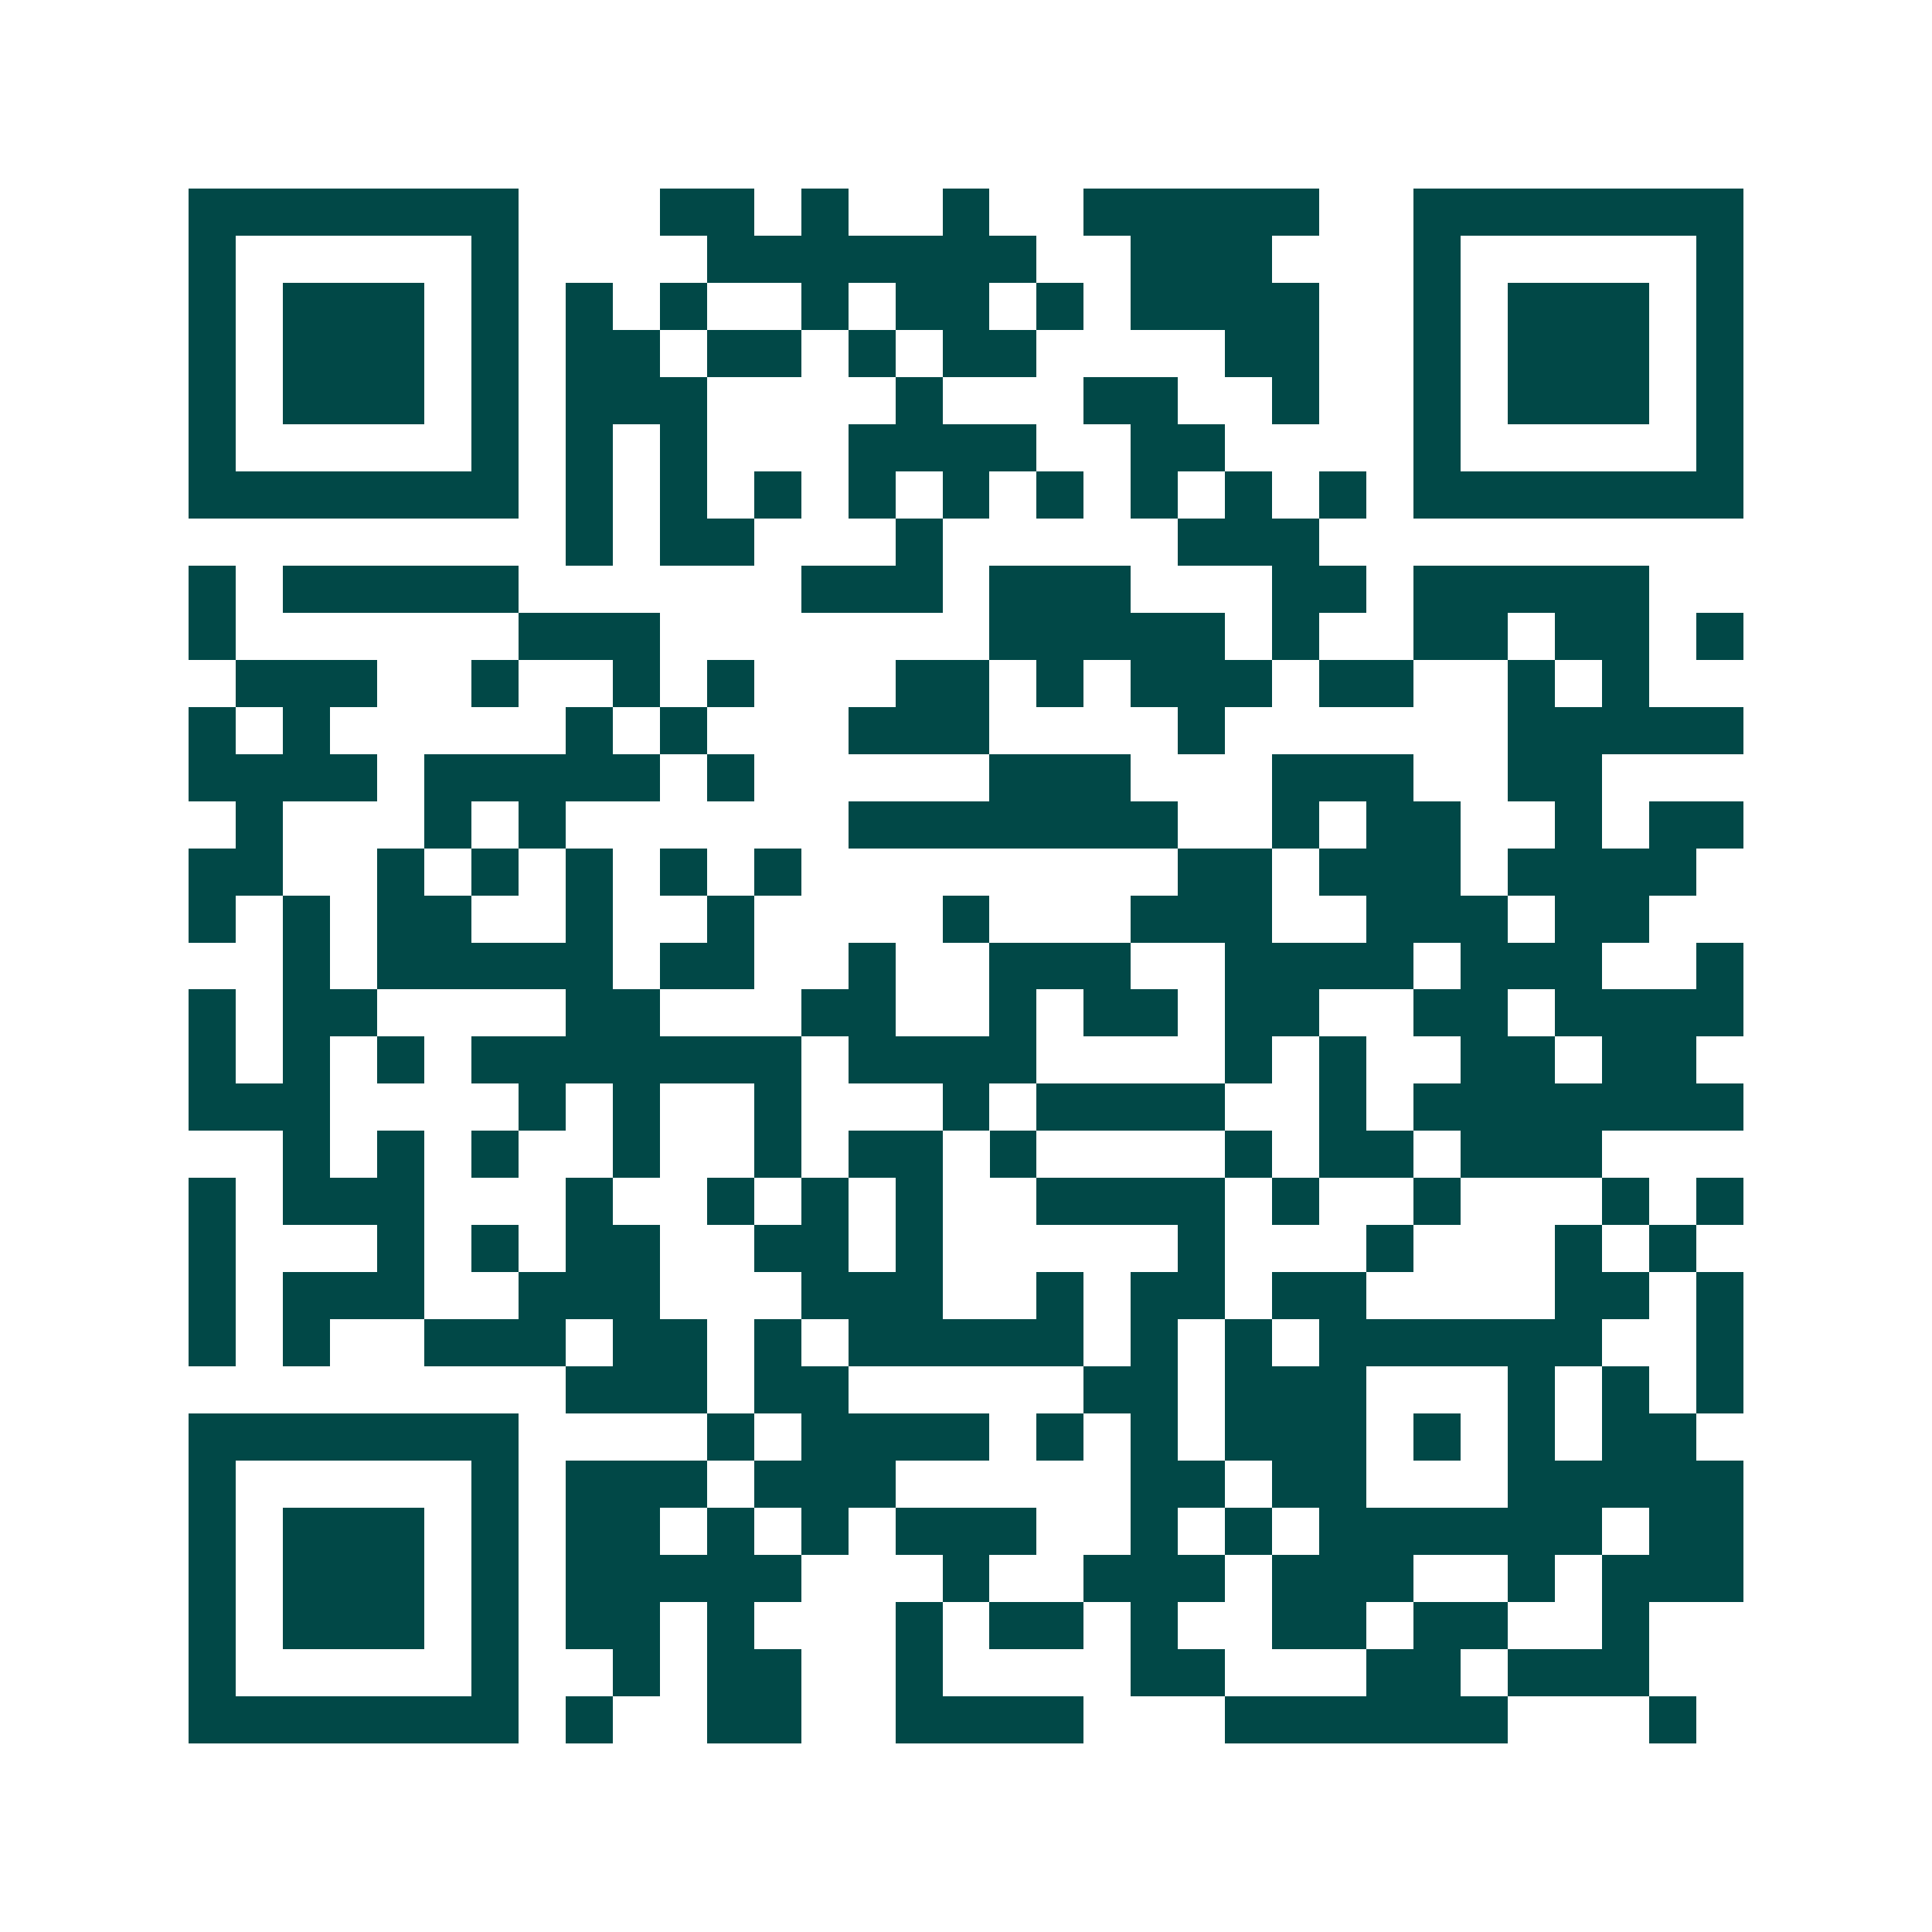 <svg xmlns="http://www.w3.org/2000/svg" width="200" height="200" viewBox="0 0 41 41" shape-rendering="crispEdges"><path fill="#ffffff" d="M0 0h41v41H0z"/><path stroke="#014847" d="M4 4.5h7m3 0h2m1 0h1m2 0h1m2 0h5m2 0h7M4 5.5h1m5 0h1m4 0h7m2 0h3m3 0h1m5 0h1M4 6.5h1m1 0h3m1 0h1m1 0h1m1 0h1m2 0h1m1 0h2m1 0h1m1 0h4m2 0h1m1 0h3m1 0h1M4 7.5h1m1 0h3m1 0h1m1 0h2m1 0h2m1 0h1m1 0h2m4 0h2m2 0h1m1 0h3m1 0h1M4 8.5h1m1 0h3m1 0h1m1 0h3m4 0h1m3 0h2m2 0h1m2 0h1m1 0h3m1 0h1M4 9.5h1m5 0h1m1 0h1m1 0h1m3 0h4m2 0h2m4 0h1m5 0h1M4 10.5h7m1 0h1m1 0h1m1 0h1m1 0h1m1 0h1m1 0h1m1 0h1m1 0h1m1 0h1m1 0h7M12 11.5h1m1 0h2m3 0h1m5 0h3M4 12.5h1m1 0h5m6 0h3m1 0h3m3 0h2m1 0h5M4 13.5h1m6 0h3m7 0h5m1 0h1m2 0h2m1 0h2m1 0h1M5 14.5h3m2 0h1m2 0h1m1 0h1m3 0h2m1 0h1m1 0h3m1 0h2m2 0h1m1 0h1M4 15.5h1m1 0h1m5 0h1m1 0h1m3 0h3m4 0h1m6 0h5M4 16.5h4m1 0h5m1 0h1m5 0h3m3 0h3m2 0h2M5 17.5h1m3 0h1m1 0h1m6 0h7m2 0h1m1 0h2m2 0h1m1 0h2M4 18.5h2m2 0h1m1 0h1m1 0h1m1 0h1m1 0h1m8 0h2m1 0h3m1 0h4M4 19.5h1m1 0h1m1 0h2m2 0h1m2 0h1m4 0h1m3 0h3m2 0h3m1 0h2M6 20.5h1m1 0h5m1 0h2m2 0h1m2 0h3m2 0h4m1 0h3m2 0h1M4 21.5h1m1 0h2m4 0h2m3 0h2m2 0h1m1 0h2m1 0h2m2 0h2m1 0h4M4 22.5h1m1 0h1m1 0h1m1 0h7m1 0h4m4 0h1m1 0h1m2 0h2m1 0h2M4 23.5h3m4 0h1m1 0h1m2 0h1m3 0h1m1 0h4m2 0h1m1 0h7M6 24.5h1m1 0h1m1 0h1m2 0h1m2 0h1m1 0h2m1 0h1m4 0h1m1 0h2m1 0h3M4 25.5h1m1 0h3m3 0h1m2 0h1m1 0h1m1 0h1m2 0h4m1 0h1m2 0h1m3 0h1m1 0h1M4 26.5h1m3 0h1m1 0h1m1 0h2m2 0h2m1 0h1m5 0h1m3 0h1m3 0h1m1 0h1M4 27.5h1m1 0h3m2 0h3m3 0h3m2 0h1m1 0h2m1 0h2m4 0h2m1 0h1M4 28.5h1m1 0h1m2 0h3m1 0h2m1 0h1m1 0h5m1 0h1m1 0h1m1 0h6m2 0h1M12 29.5h3m1 0h2m5 0h2m1 0h3m3 0h1m1 0h1m1 0h1M4 30.5h7m4 0h1m1 0h4m1 0h1m1 0h1m1 0h3m1 0h1m1 0h1m1 0h2M4 31.5h1m5 0h1m1 0h3m1 0h3m5 0h2m1 0h2m3 0h5M4 32.5h1m1 0h3m1 0h1m1 0h2m1 0h1m1 0h1m1 0h3m2 0h1m1 0h1m1 0h6m1 0h2M4 33.5h1m1 0h3m1 0h1m1 0h5m3 0h1m2 0h3m1 0h3m2 0h1m1 0h3M4 34.5h1m1 0h3m1 0h1m1 0h2m1 0h1m3 0h1m1 0h2m1 0h1m2 0h2m1 0h2m2 0h1M4 35.5h1m5 0h1m2 0h1m1 0h2m2 0h1m4 0h2m3 0h2m1 0h3M4 36.5h7m1 0h1m2 0h2m2 0h4m3 0h6m3 0h1"/></svg>
